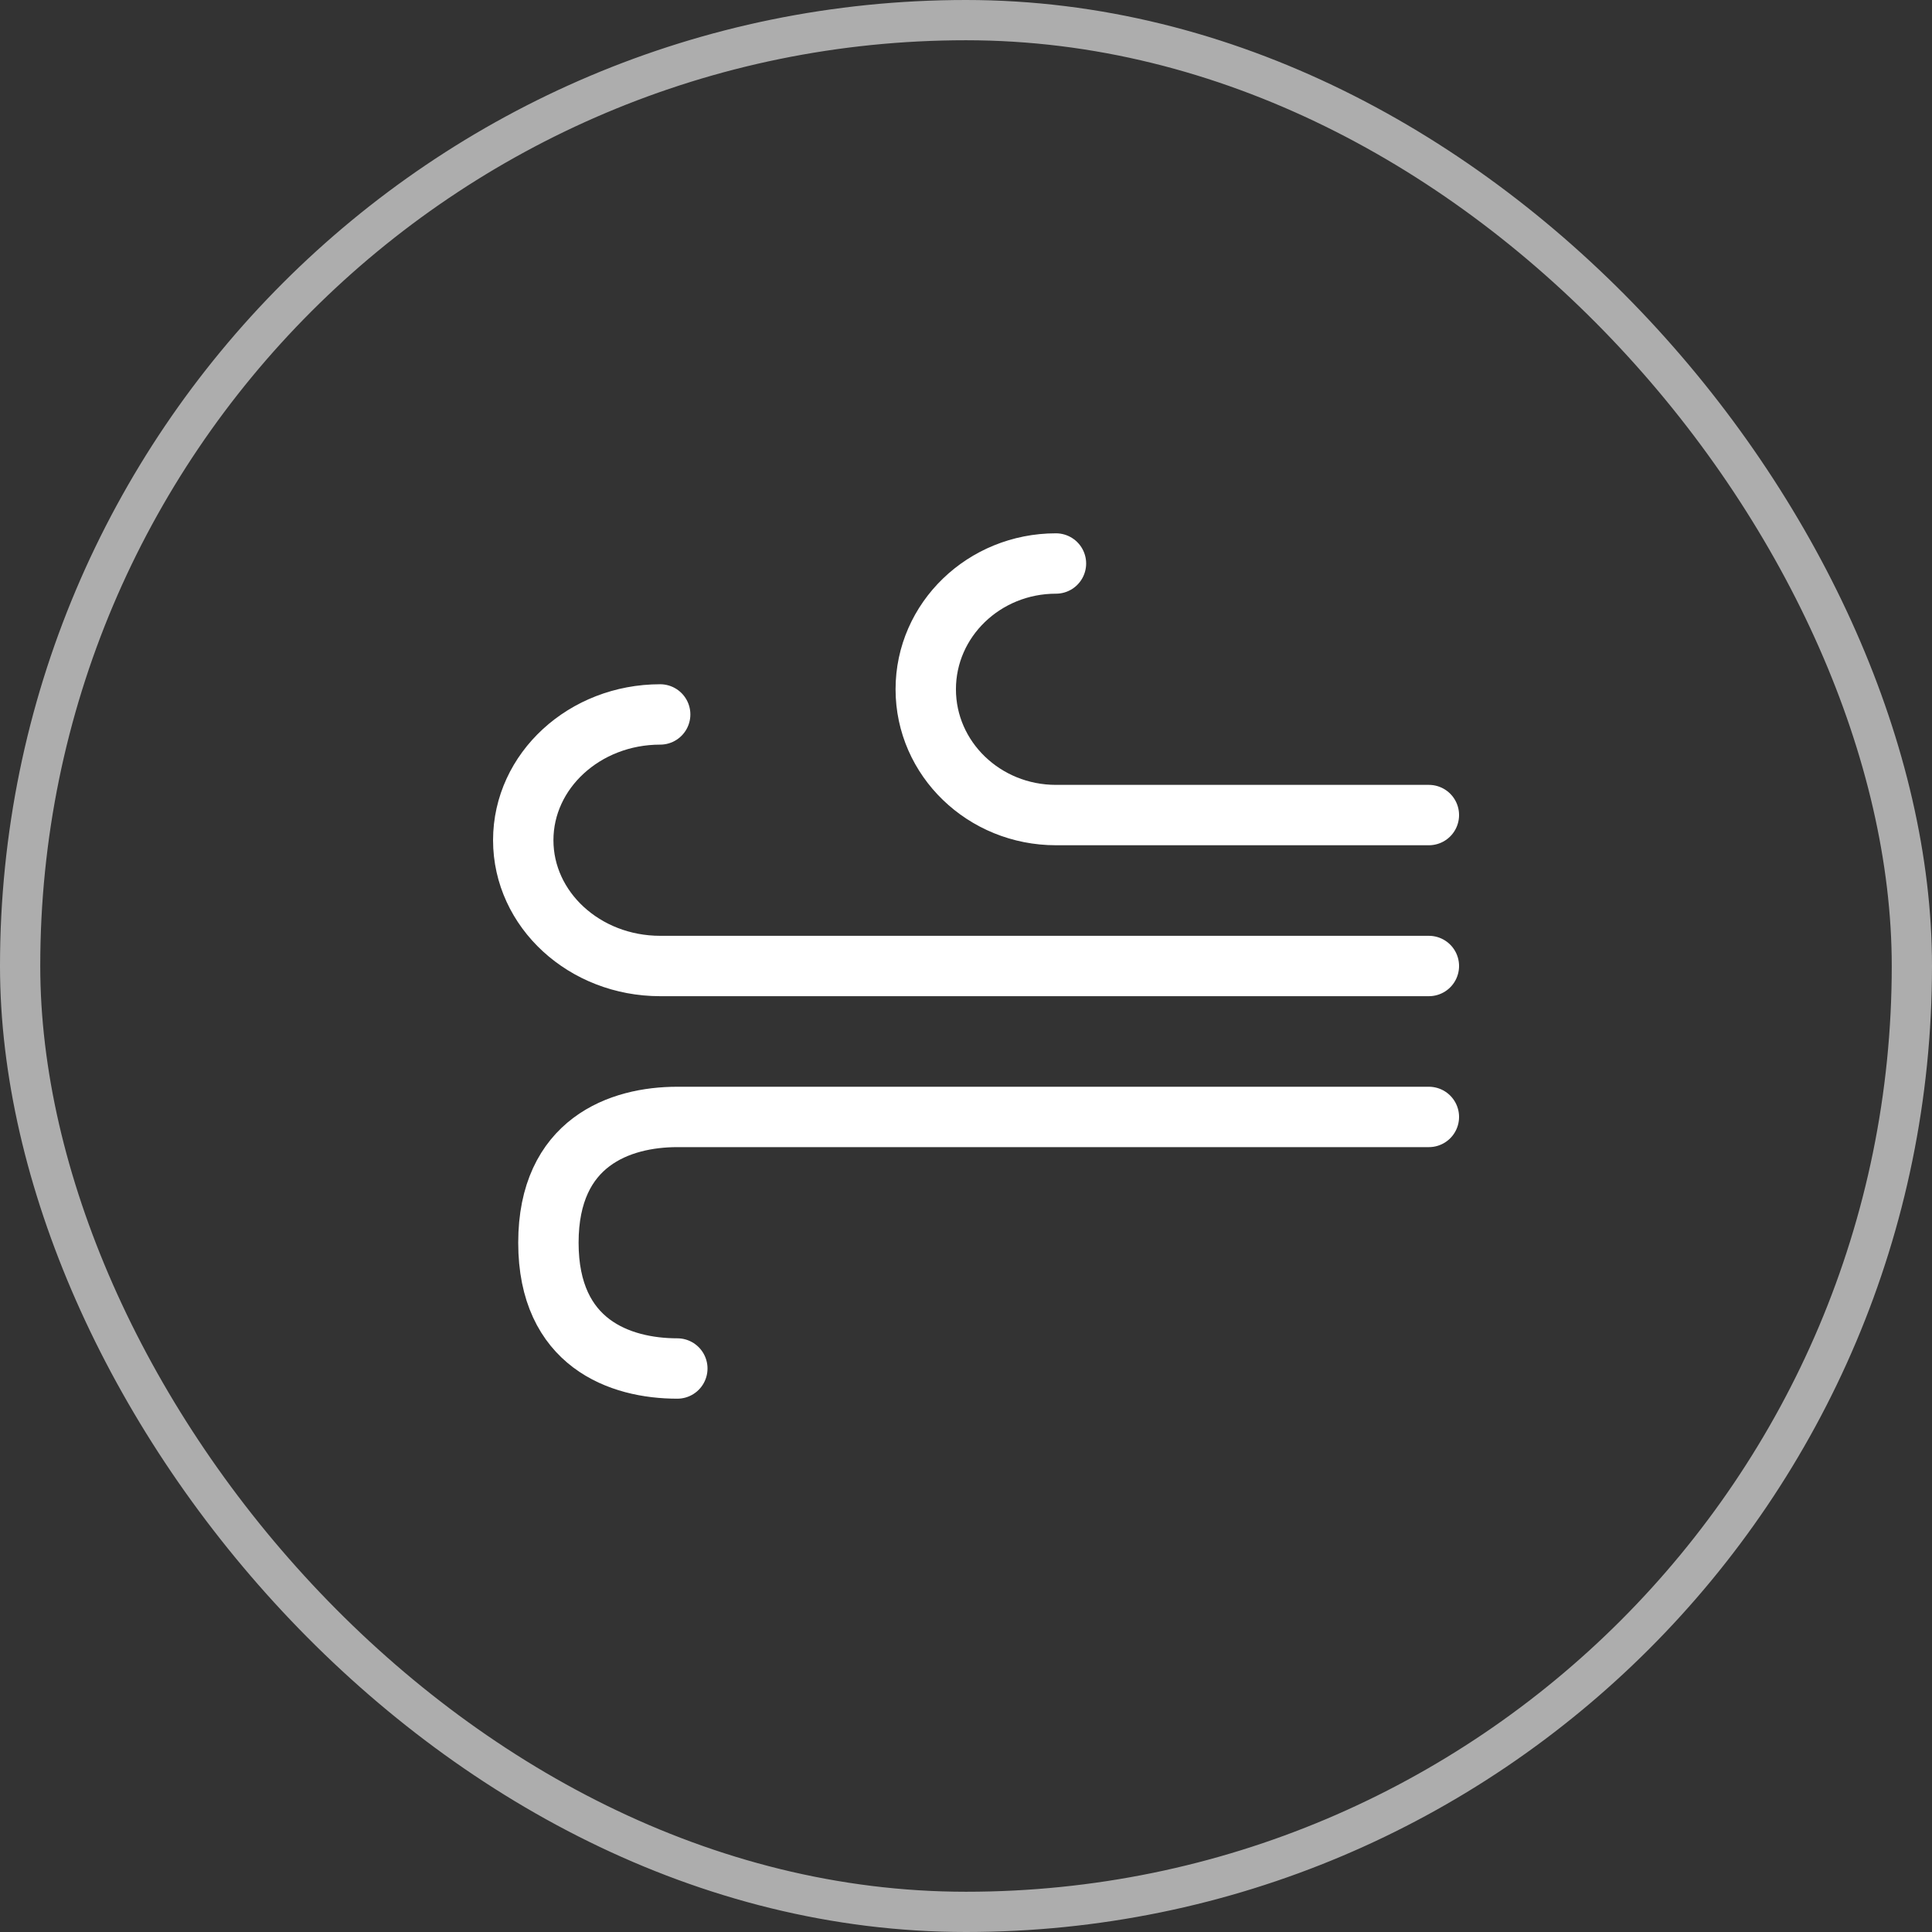 <svg width="48" height="48" viewBox="0 0 48 48" fill="none" xmlns="http://www.w3.org/2000/svg">
    <rect x="0" y="0" width="48" height="48" fill="#333333" stroke="none"/>
    <rect x="0.5" y="0.5" width="47" height="47" rx="23.5" stroke="white" stroke-opacity="0.6"/>
    <path d="M16.402 17.75C14.523 17.75 13 19.149 13 20.875C13 22.601 14.523 24 16.402 24L35.5 24" stroke="white" stroke-width="1.5" stroke-linecap="round" stroke-linejoin="round"/>
    <path d="M16.828 34C15.404 34 13.625 33.375 13.625 30.875C13.625 28.375 15.404 27.75 16.828 27.75L35.5 27.75" stroke="white" stroke-width="1.5" stroke-linecap="round" stroke-linejoin="round"/>
    <path d="M26.235 14C24.448 14 23 15.399 23 17.125C23 18.851 24.448 20.25 26.235 20.25L35.5 20.25" stroke="white" stroke-width="1.5" stroke-linecap="round" stroke-linejoin="round"/>
</svg>
